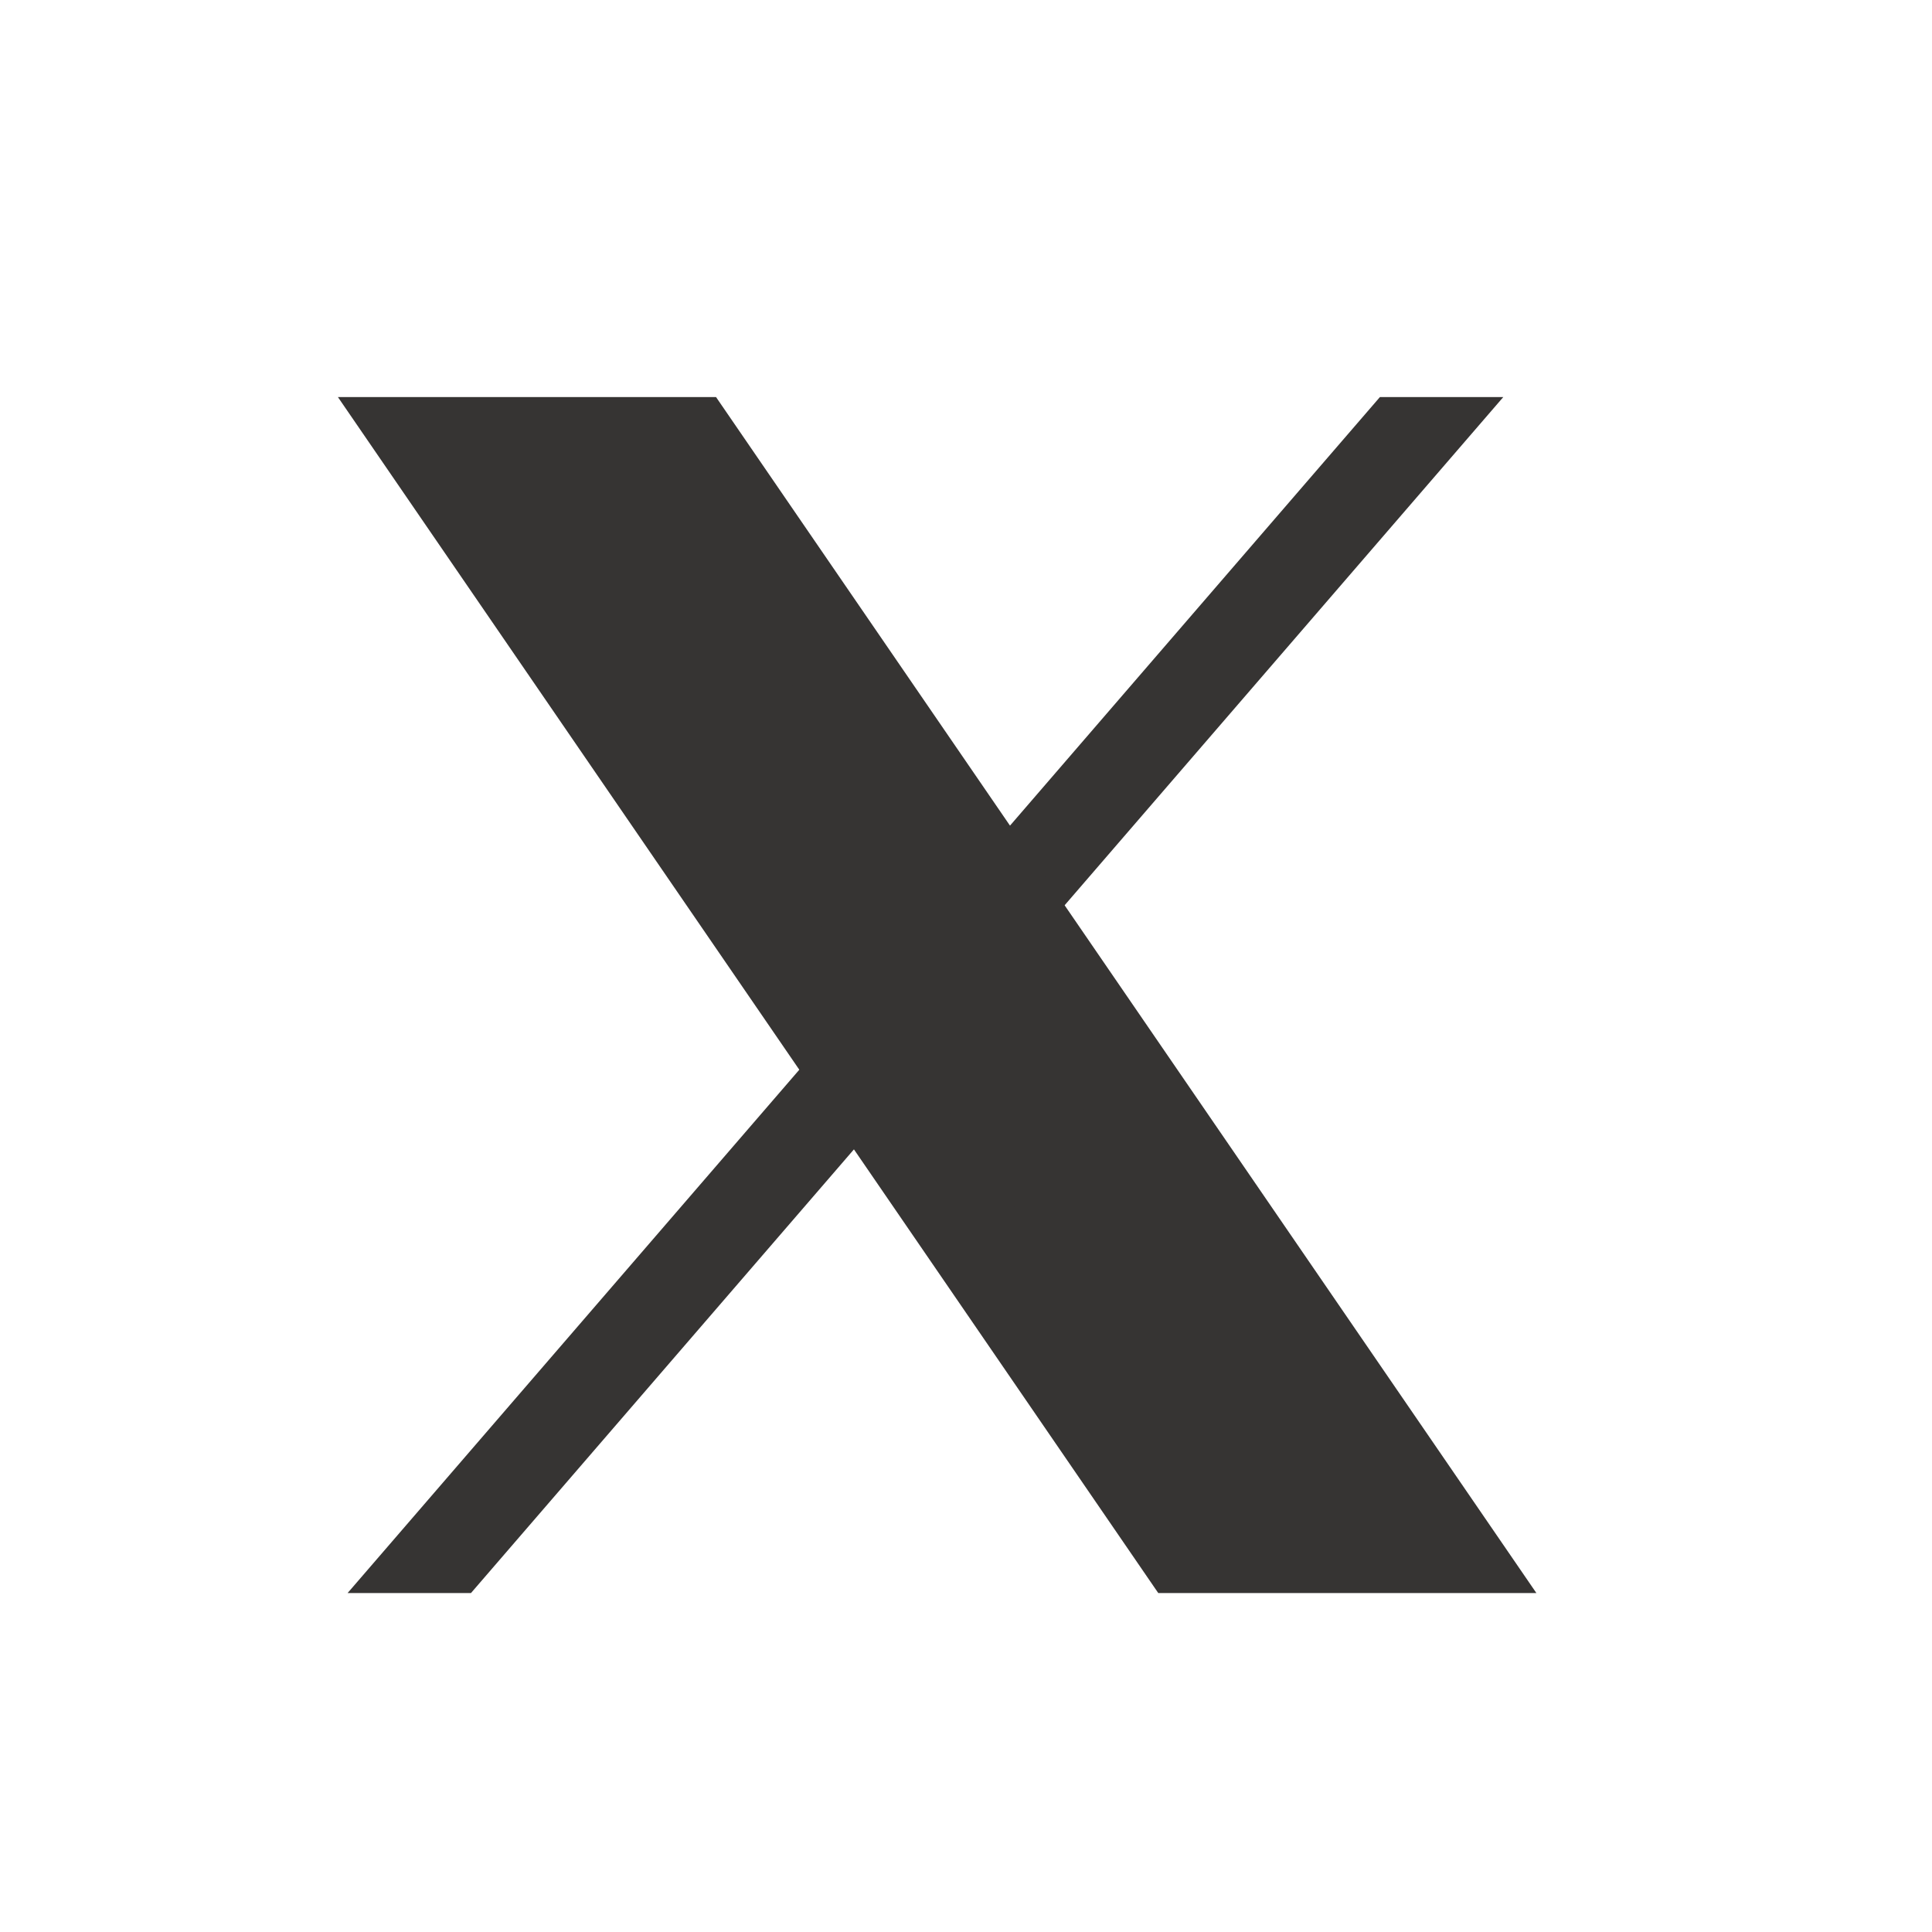 <svg width="21" height="21" viewBox="0 0 21 21" fill="none" xmlns="http://www.w3.org/2000/svg">
<path d="M16.34 4.316L5.119 17.316H3.778L14.999 4.316H16.34Z" fill="#363433"/>
<path fill-rule="evenodd" clip-rule="evenodd" d="M12.781 16.956L4.359 4.678H7.593L16.016 16.956H12.781Z" fill="#363433"/>
<path d="M7.212 5.4L14.643 16.233H13.161L5.73 5.4H7.212ZM7.783 4.316H3.673L12.59 17.316H16.7L7.783 4.316Z" fill="#363433"/>
</svg>
